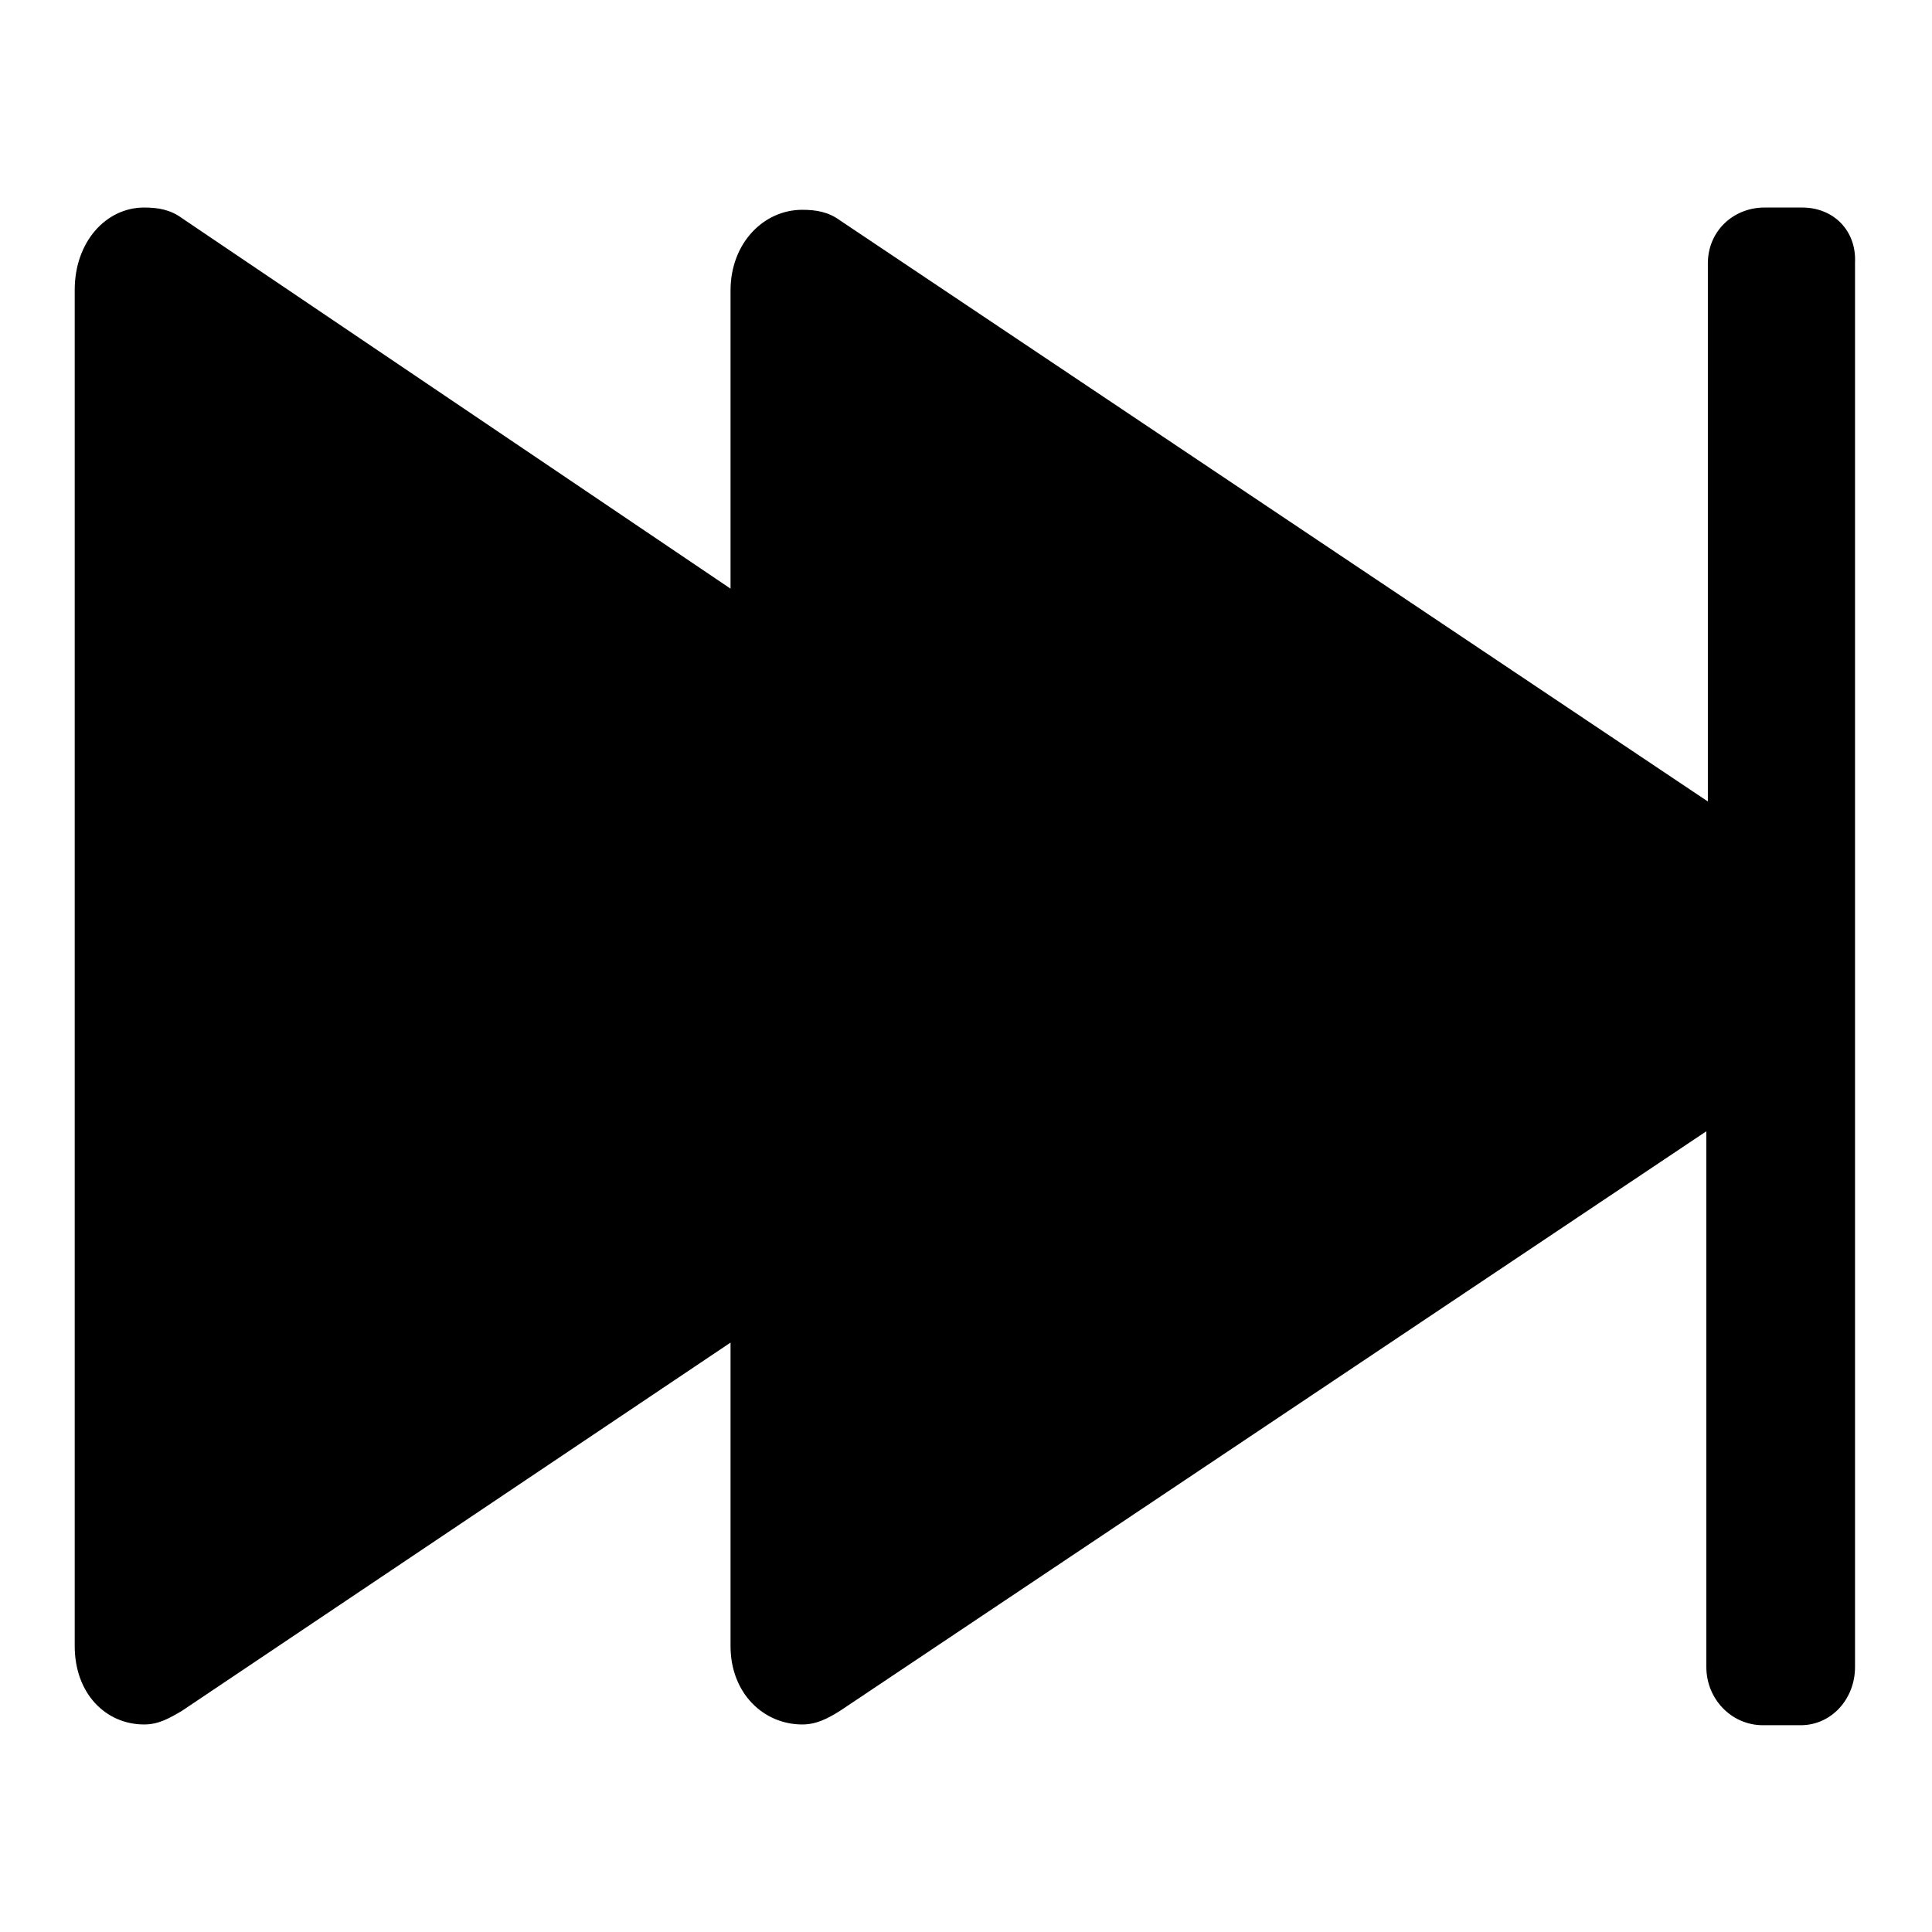 <?xml version="1.0" encoding="utf-8"?>
<!-- Svg Vector Icons : http://www.onlinewebfonts.com/icon -->
<!DOCTYPE svg PUBLIC "-//W3C//DTD SVG 1.1//EN" "http://www.w3.org/Graphics/SVG/1.1/DTD/svg11.dtd">
<svg version="1.1" xmlns="http://www.w3.org/2000/svg" xmlns:xlink="http://www.w3.org/1999/xlink" x="0px" y="0px" viewBox="0 0 256 256" enable-background="new 0 0 256 256" xml:space="preserve">
<g> <path fill="#000000" d="M238.8,27.5h-5c-4.1,0-7.5,3.1-7.5,7.4v71.3l-115-77c-1.5-1.1-3.1-1.4-5-1.4c-5.1,0-9.5,4.4-9.5,10.7V78 L24.1,28.9c-1.5-1.1-3.1-1.4-5-1.4c-5.1,0-9.2,4.6-9.2,10.9v179.7c0,6.3,4.1,10.4,9.2,10.4c1.9,0,3.3-0.8,5-1.8l72.7-48.8v40.2 c0,6.3,4.4,10.4,9.5,10.4c1.9,0,3.4-0.8,5-1.8l114.8-76.8v71c0,4.2,3.3,7.7,7.5,7.7h5c4.1,0,7.2-3.5,7.2-7.7V34.8 C246,30.6,243,27.5,238.8,27.5z"/></g>
</svg>